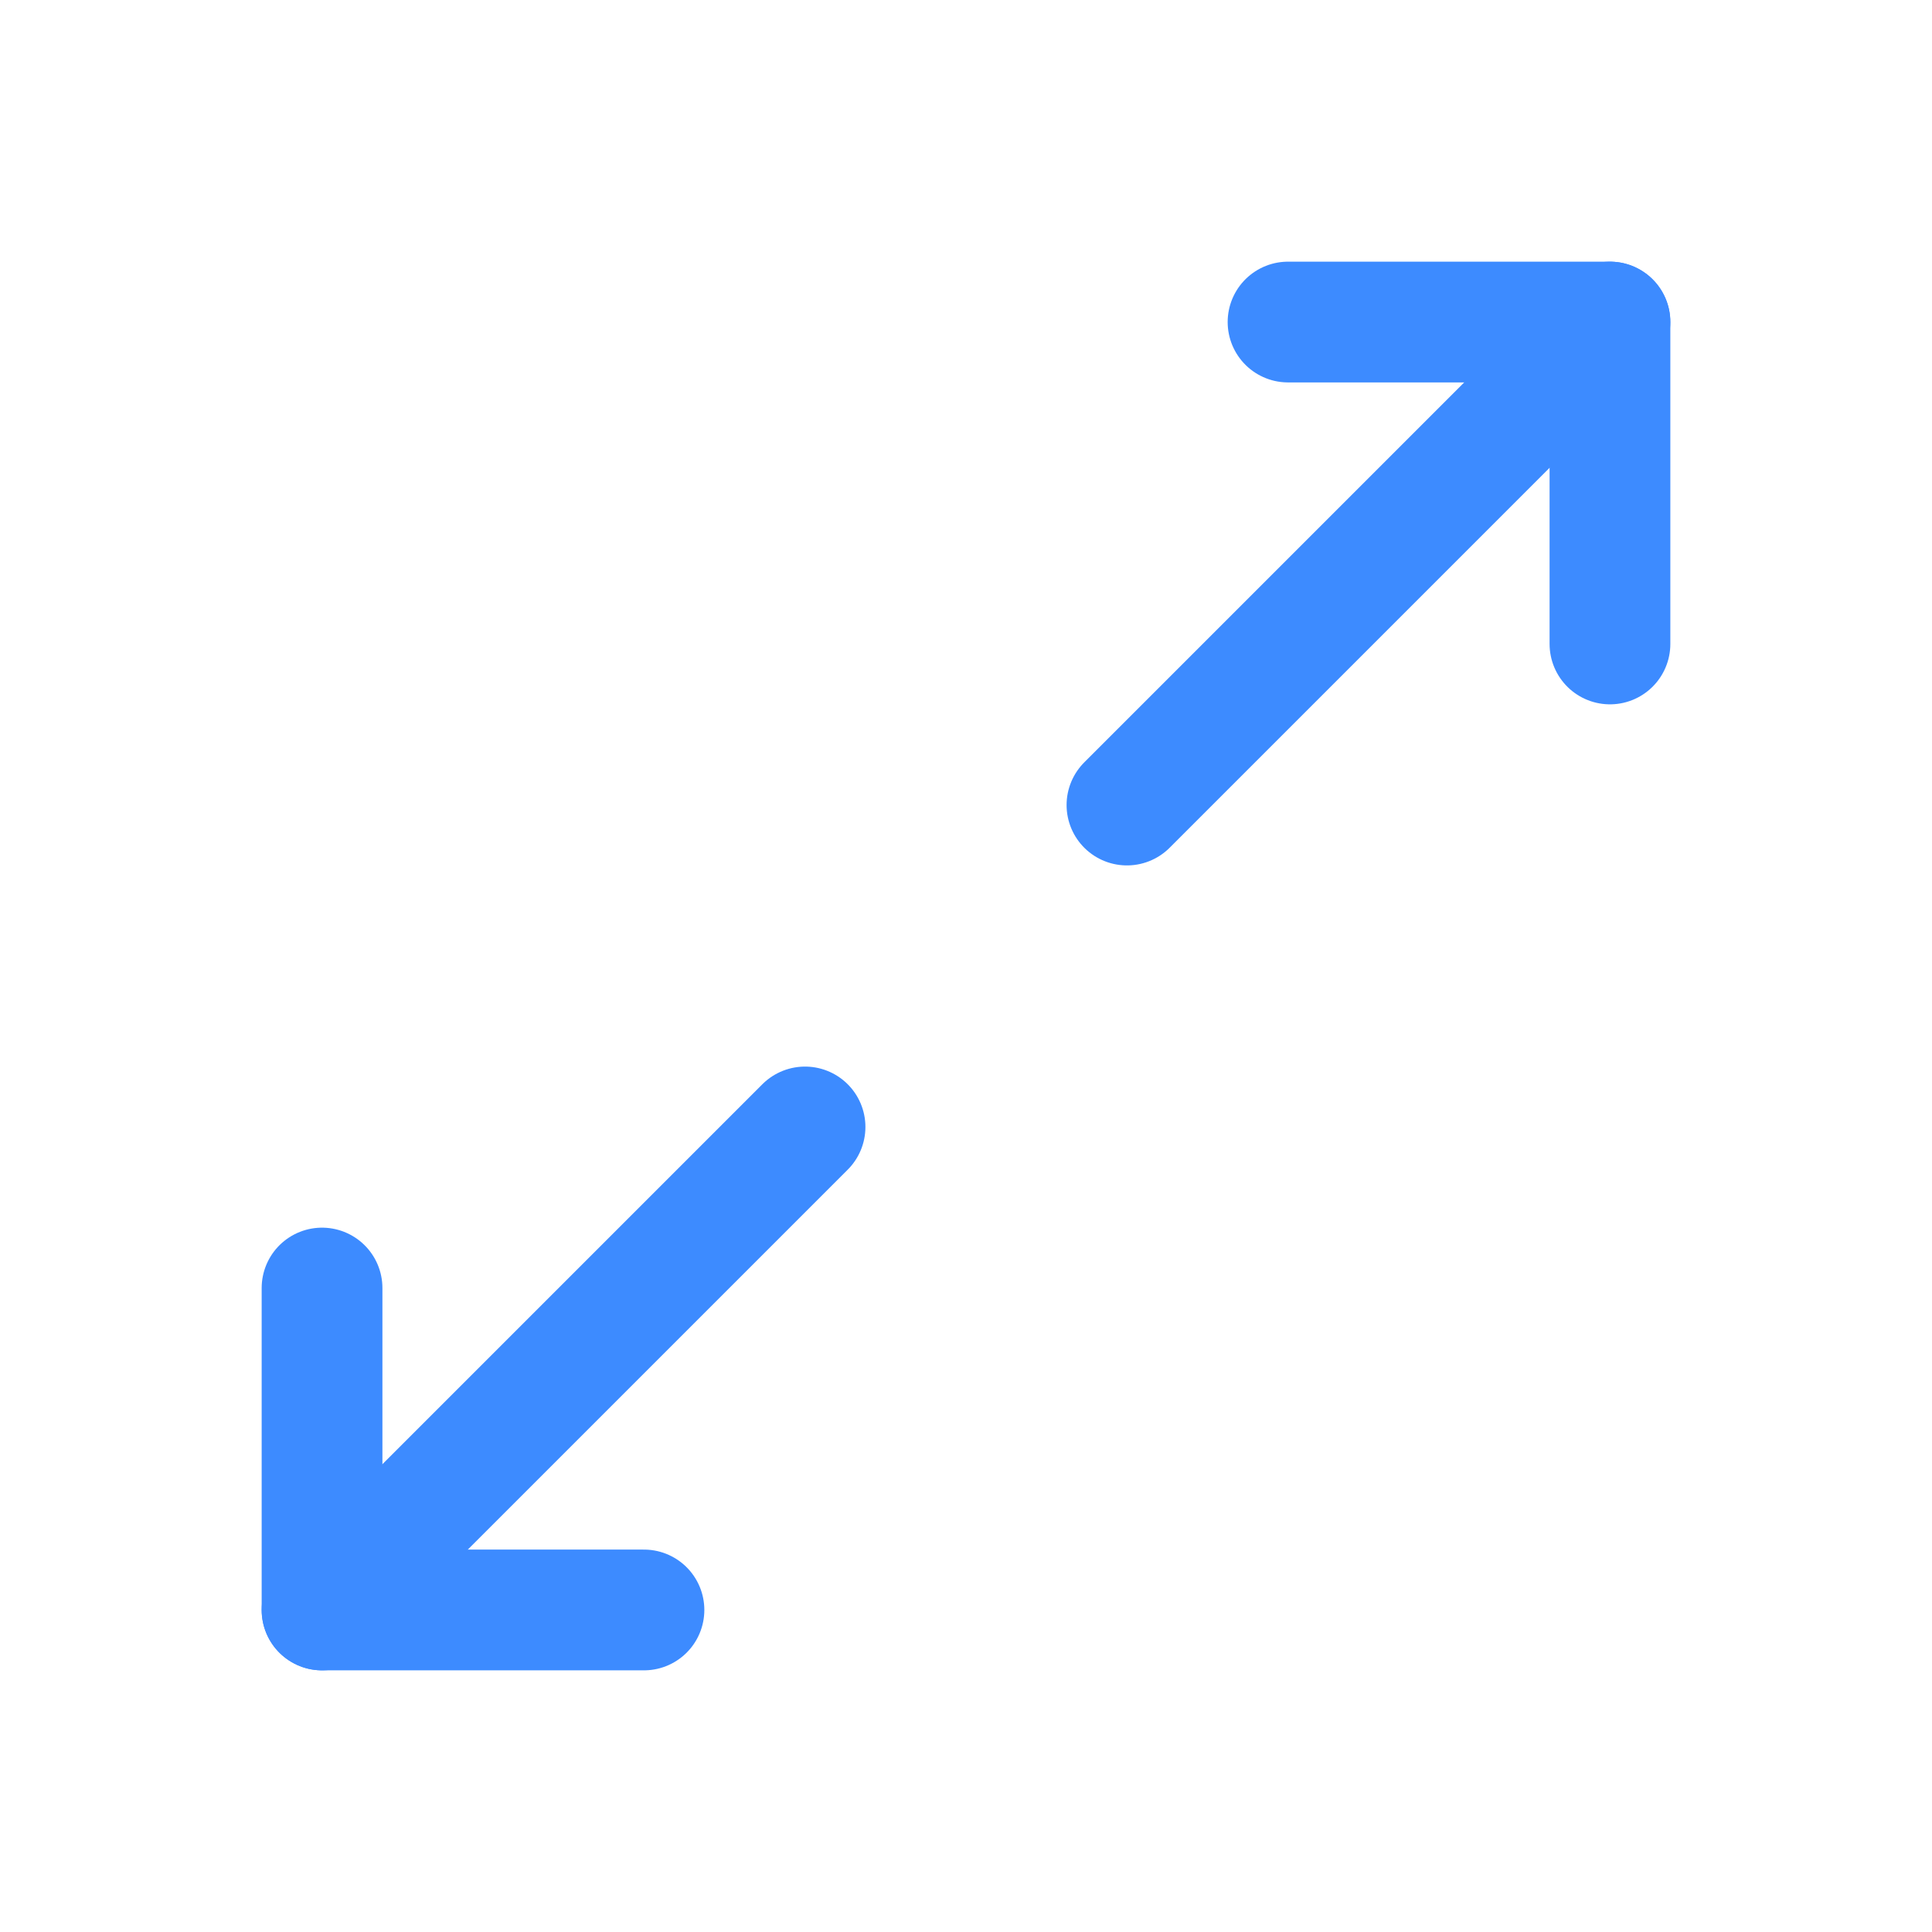 <svg width="16" height="16" viewBox="0 0 16 16" fill="none" xmlns="http://www.w3.org/2000/svg">
<g clip-path="url(#clip0_3270_4271)">
<path d="M10.667 2.667H13.333V5.333" stroke="#3D8BFF" stroke-linecap="round" stroke-linejoin="round"/>
<path d="M9.333 6.667L13.333 2.667" stroke="#3D8BFF" stroke-linecap="round" stroke-linejoin="round"/>
<path d="M5.333 13.333H2.667V10.667" stroke="#3D8BFF" stroke-linecap="round" stroke-linejoin="round"/>
<path d="M2.667 13.333L6.667 9.333" stroke="#3D8BFF" stroke-linecap="round" stroke-linejoin="round"/>
</g>
<defs>
<clipPath id="clip0_3270_4271">
<rect width="16" height="16" fill="white"/>
</clipPath>
</defs>
</svg>
